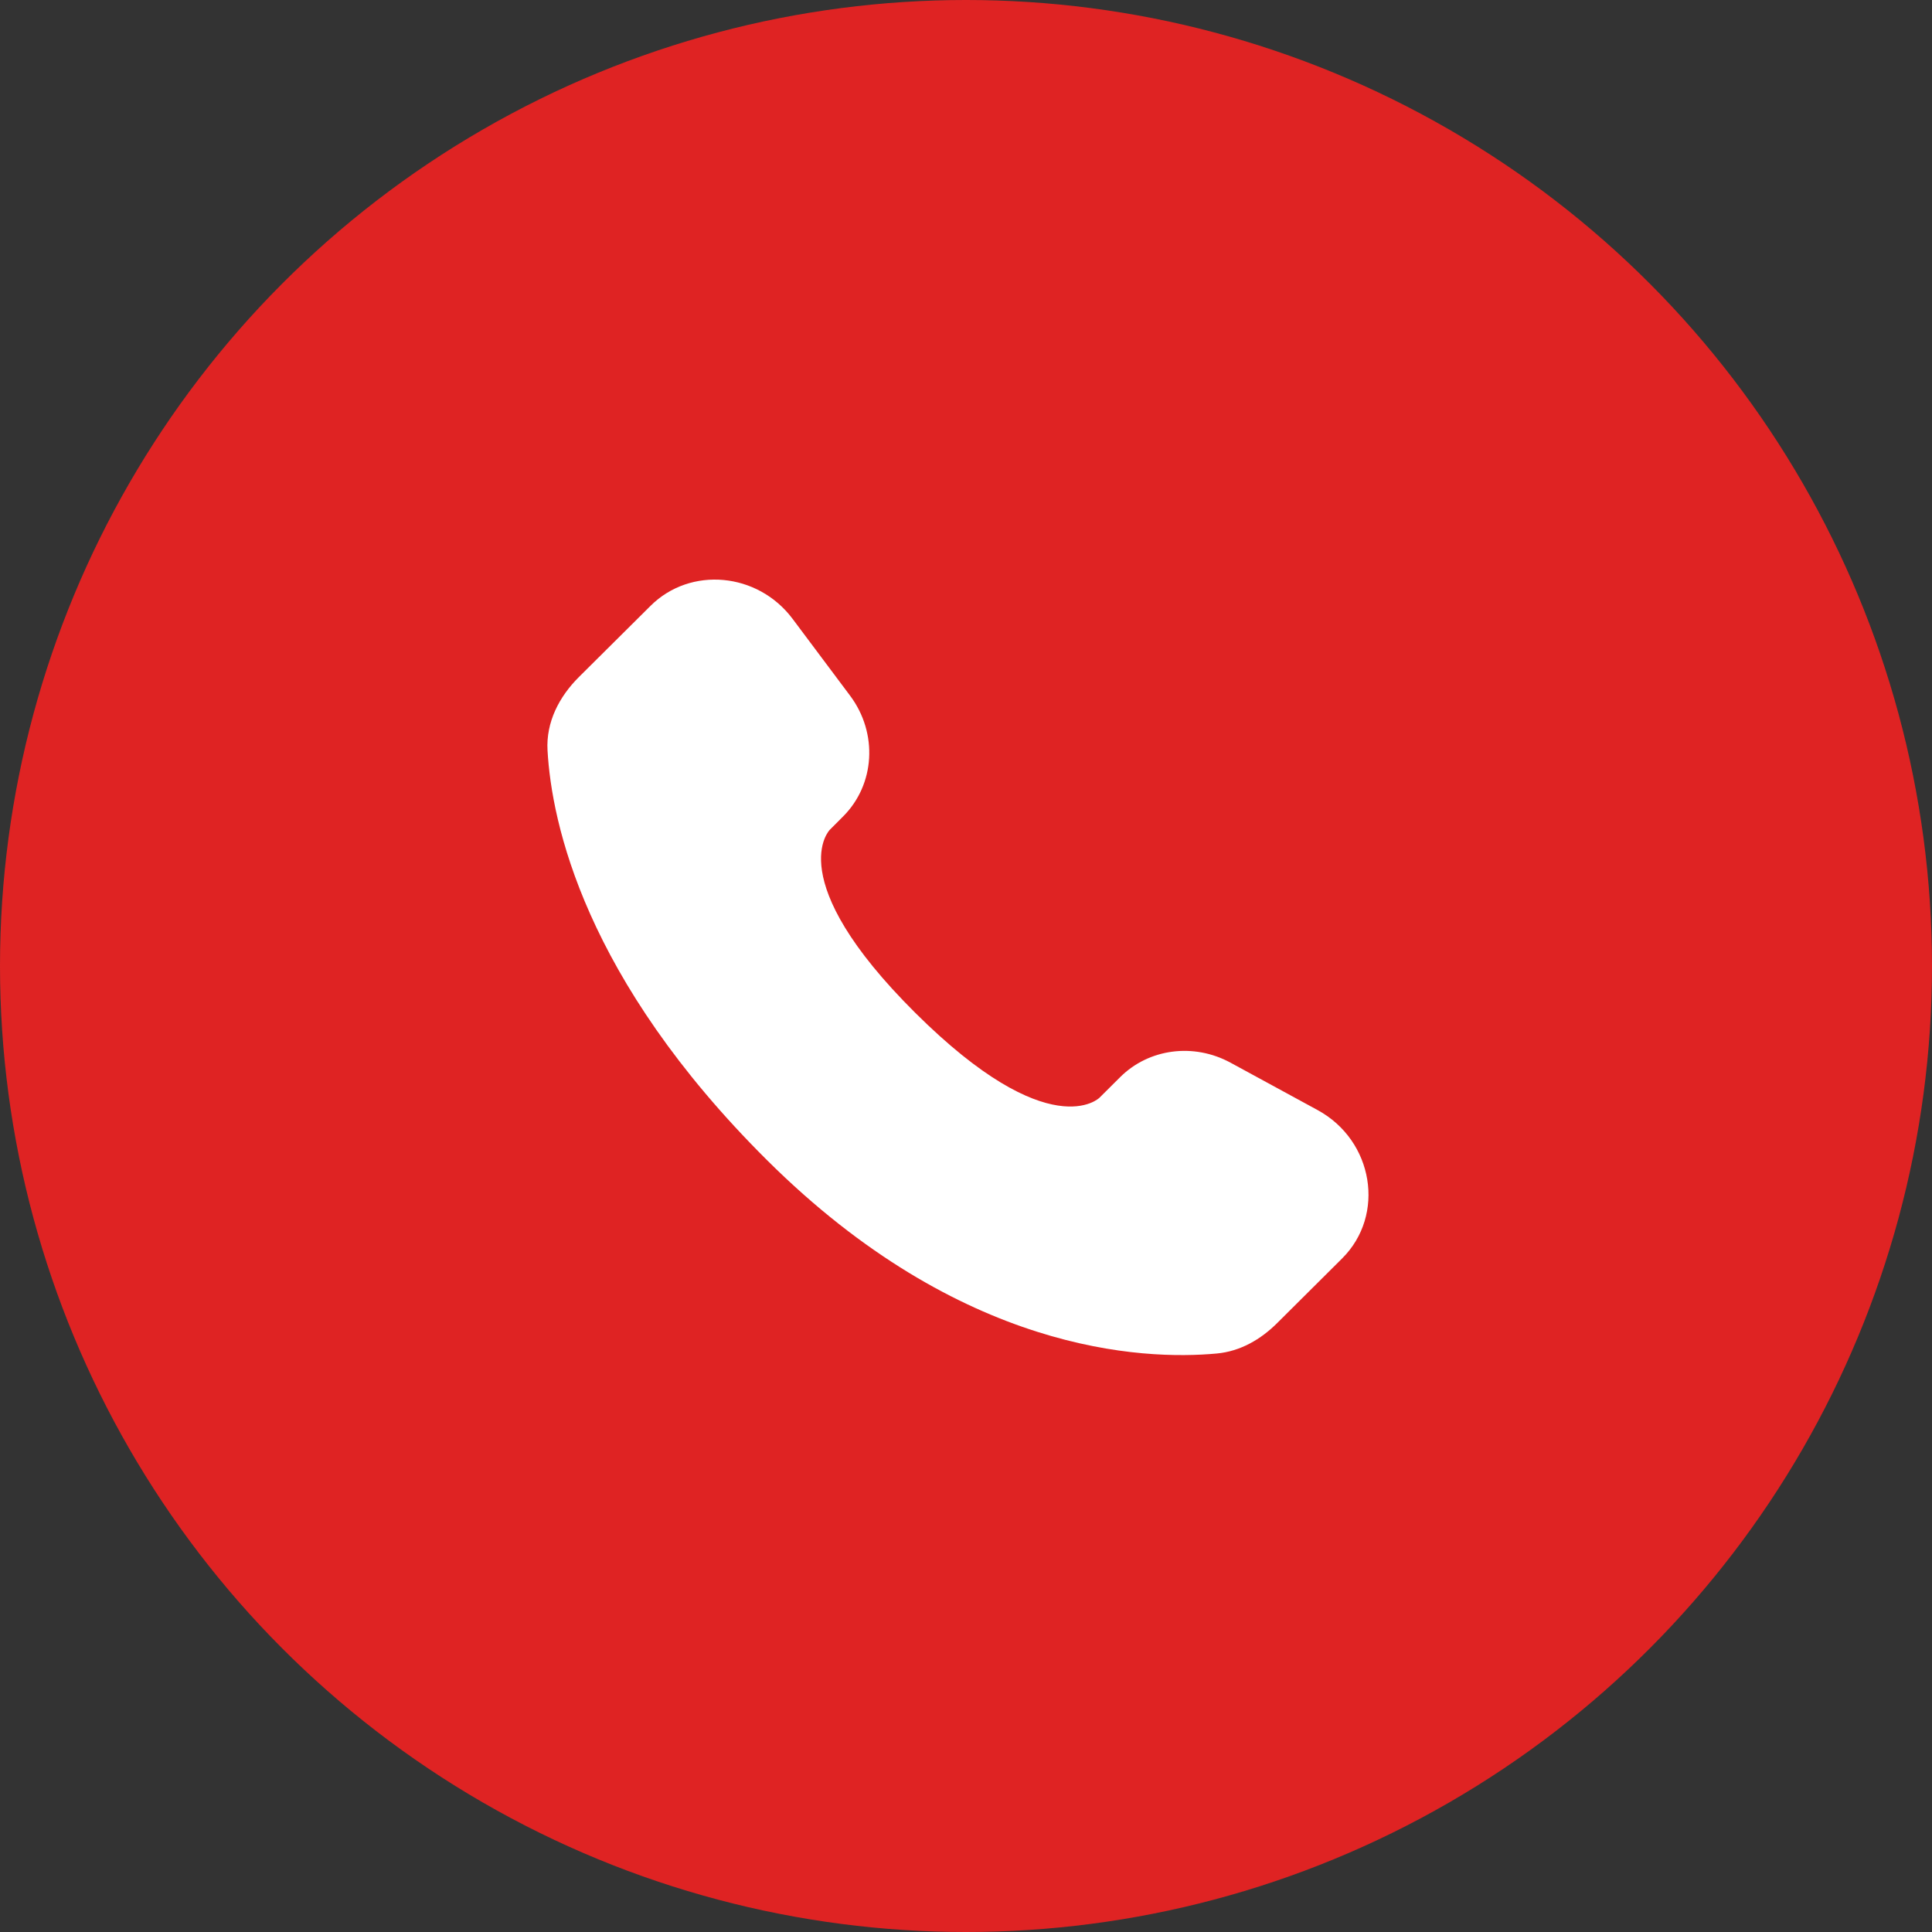 <svg xmlns="http://www.w3.org/2000/svg" width="60" height="60" viewBox="0 0 60 60" fill="none"><rect x="0" y="0" width="60" height="60" fill="#333333" stroke="none"/><circle cx="30" cy="30" r="30" fill="#DF2323"></circle><path d="M34.789 33.45L34.144 34.092C34.144 34.092 32.61 35.616 28.424 31.454C24.238 27.292 25.772 25.768 25.772 25.768L26.177 25.362C27.178 24.368 27.273 22.77 26.399 21.603L24.614 19.218C23.532 17.773 21.442 17.582 20.203 18.815L17.979 21.025C17.365 21.637 16.954 22.427 17.004 23.305C17.131 25.554 18.149 30.389 23.821 36.03C29.838 42.011 35.483 42.249 37.791 42.034C38.522 41.966 39.157 41.595 39.668 41.085L41.679 39.084C43.039 37.734 42.657 35.418 40.917 34.473L38.212 33.001C37.07 32.382 35.681 32.563 34.789 33.45Z" fill="white"></path></svg>